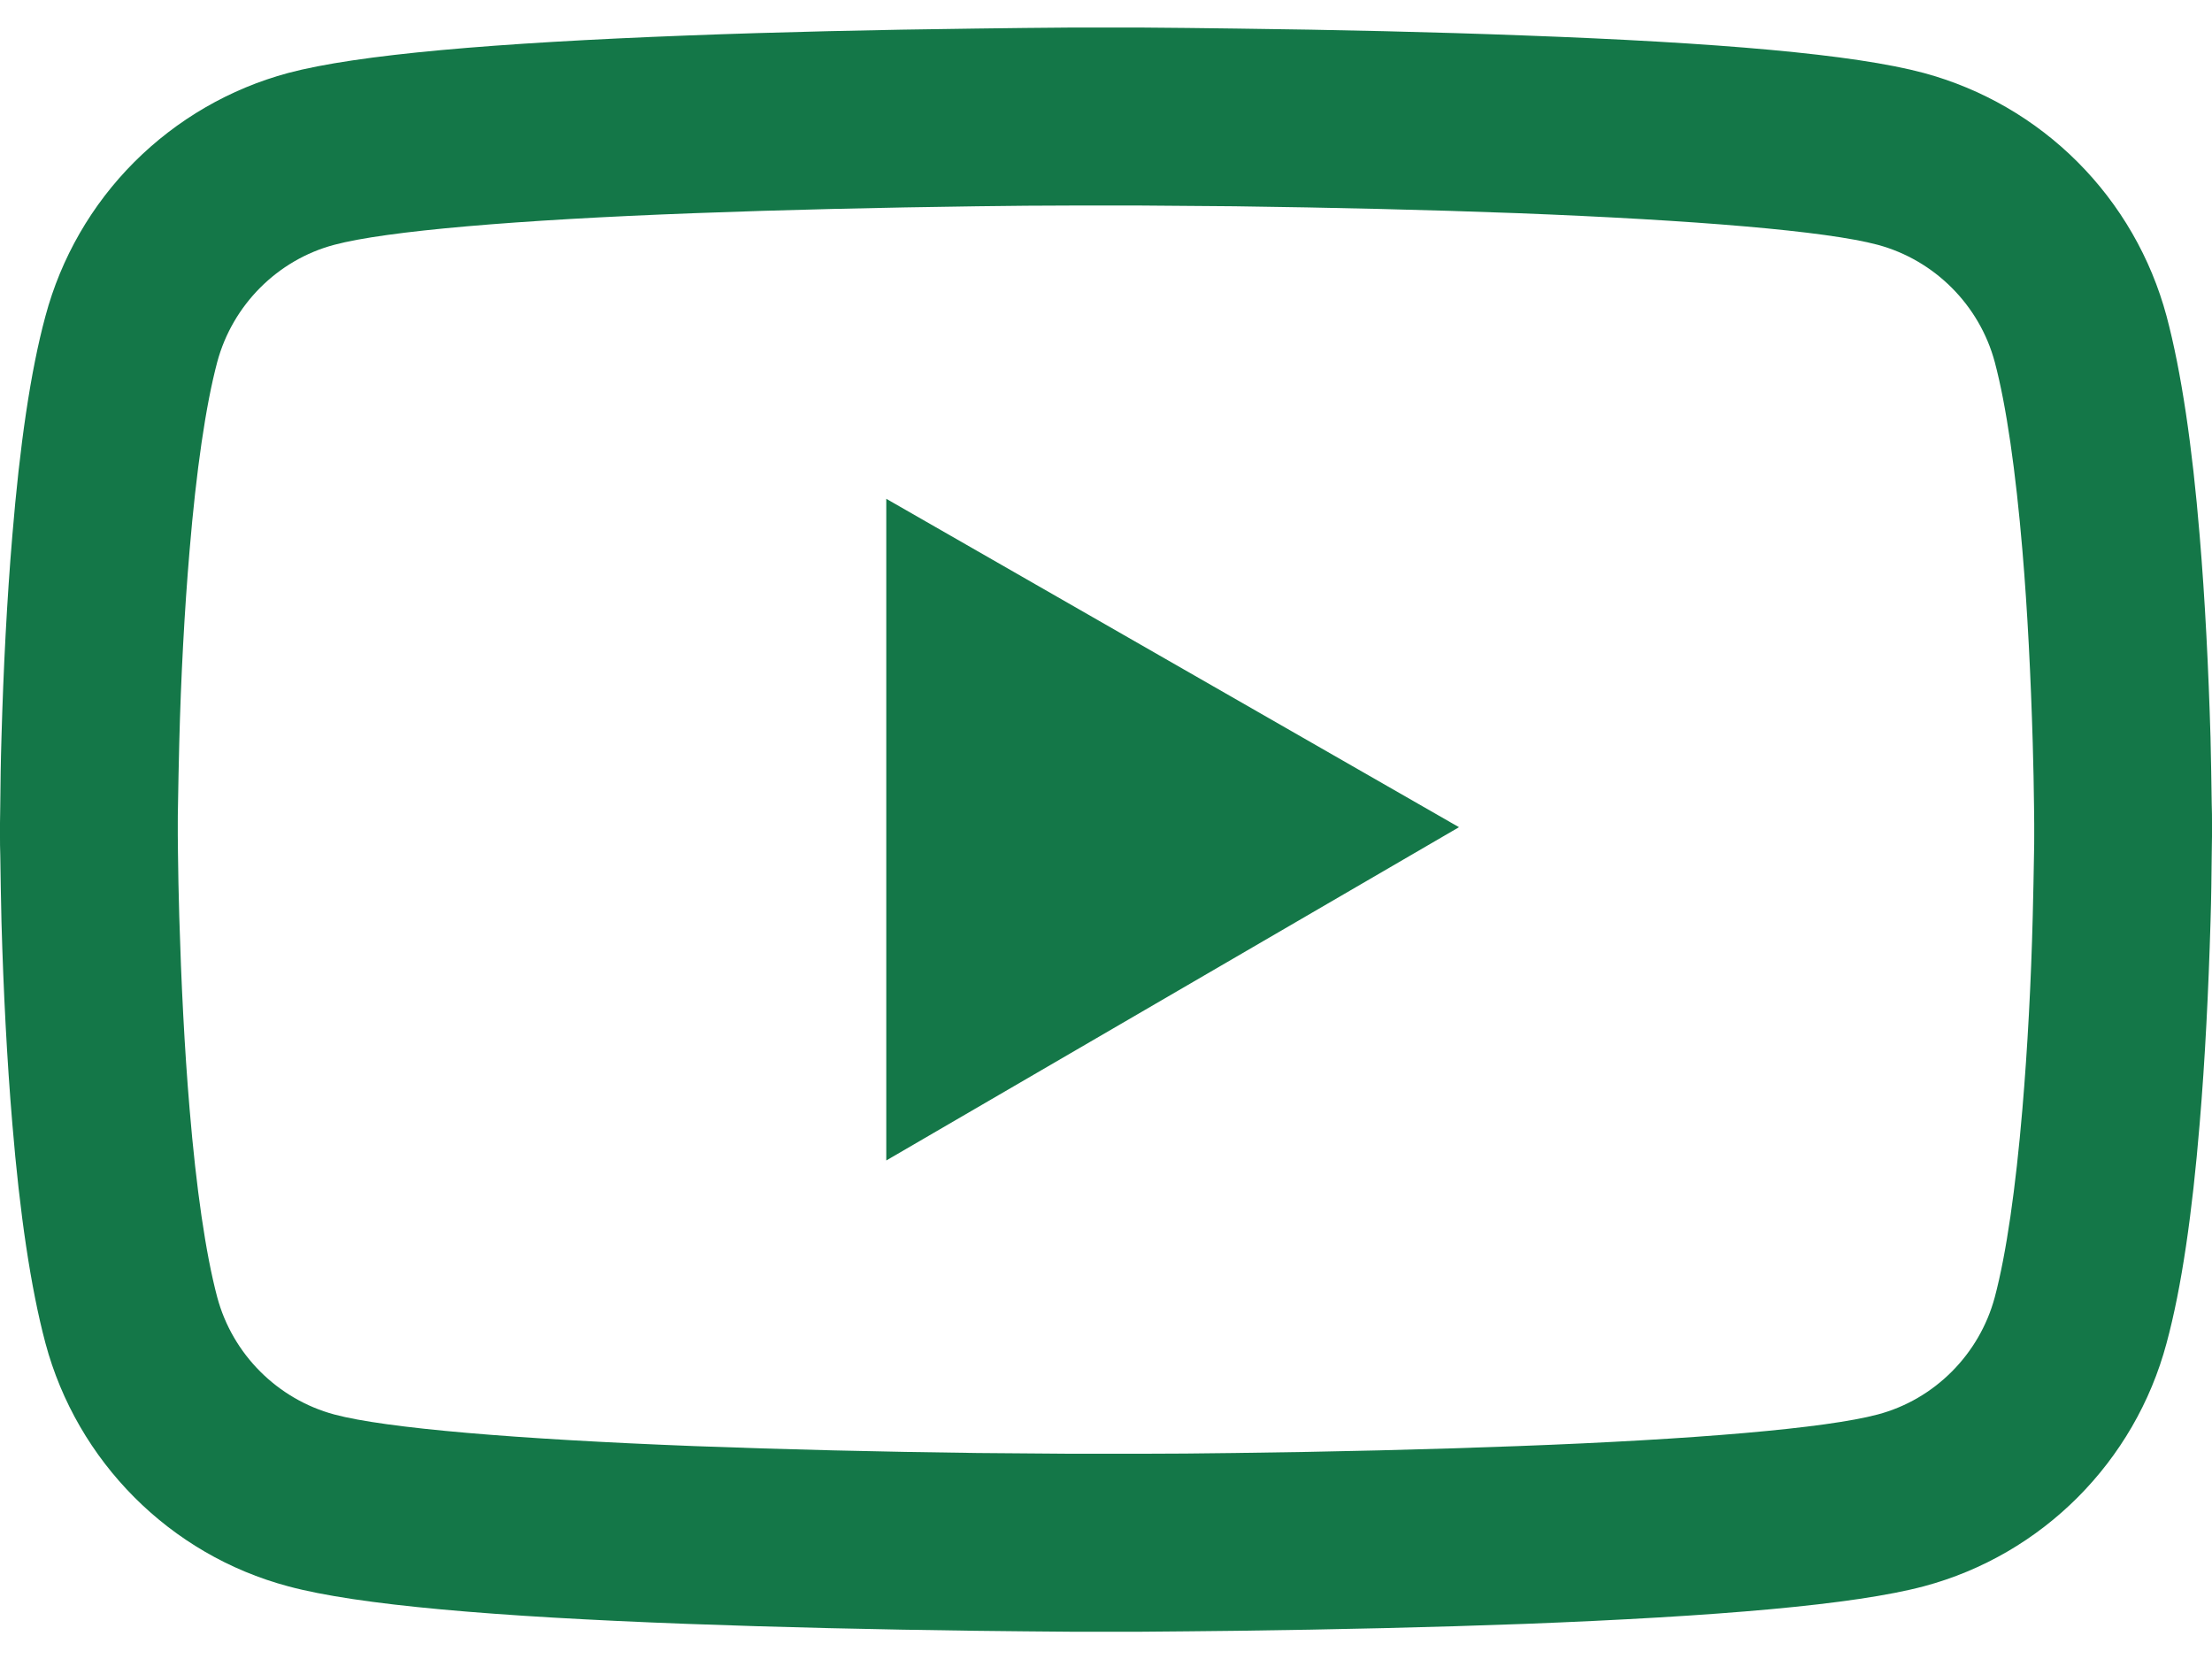 <svg width="24" height="18" viewBox="0 0 24 18" fill="none" xmlns="http://www.w3.org/2000/svg">
<path d="M24 8.927C24 8.868 24 8.801 23.997 8.723C23.995 8.506 23.989 8.262 23.984 8.002C23.962 7.255 23.925 6.51 23.866 5.809C23.786 4.842 23.668 4.035 23.507 3.43C23.337 2.798 23.005 2.222 22.543 1.759C22.081 1.296 21.506 0.963 20.874 0.792C20.116 0.588 18.632 0.462 16.543 0.385C15.549 0.347 14.486 0.323 13.422 0.31C13.05 0.304 12.704 0.302 12.394 0.299H11.606C11.296 0.302 10.95 0.304 10.578 0.31C9.514 0.323 8.451 0.347 7.457 0.385C5.368 0.465 3.881 0.591 3.126 0.792C2.494 0.962 1.919 1.296 1.456 1.759C0.994 2.222 0.662 2.798 0.493 3.43C0.329 4.035 0.214 4.842 0.134 5.809C0.075 6.51 0.037 7.255 0.016 8.002C0.008 8.262 0.005 8.506 0.003 8.723C0.003 8.801 0 8.868 0 8.927V9.077C0 9.135 -4.09117e-08 9.202 0.003 9.28C0.005 9.497 0.011 9.741 0.016 10.001C0.037 10.748 0.075 11.493 0.134 12.194C0.214 13.161 0.332 13.968 0.493 14.573C0.836 15.856 1.843 16.869 3.126 17.211C3.881 17.415 5.368 17.541 7.457 17.619C8.451 17.656 9.514 17.68 10.578 17.694C10.95 17.699 11.296 17.701 11.606 17.704H12.394C12.704 17.701 13.05 17.699 13.422 17.694C14.486 17.68 15.549 17.656 16.543 17.619C18.632 17.538 20.119 17.412 20.874 17.211C22.157 16.869 23.164 15.859 23.507 14.573C23.671 13.968 23.786 13.161 23.866 12.194C23.925 11.493 23.962 10.748 23.984 10.001C23.992 9.741 23.995 9.497 23.997 9.28C23.997 9.202 24 9.135 24 9.077V8.927ZM22.071 9.066C22.071 9.122 22.071 9.184 22.069 9.256C22.066 9.465 22.061 9.695 22.055 9.944C22.037 10.657 21.999 11.369 21.943 12.031C21.87 12.893 21.769 13.601 21.643 14.075C21.477 14.694 20.989 15.184 20.373 15.347C19.811 15.497 18.394 15.618 16.468 15.69C15.493 15.727 14.443 15.752 13.396 15.765C13.029 15.77 12.688 15.773 12.383 15.773H11.617L10.604 15.765C9.557 15.752 8.51 15.727 7.532 15.69C5.606 15.615 4.187 15.497 3.627 15.347C3.011 15.181 2.523 14.694 2.357 14.075C2.231 13.601 2.129 12.893 2.057 12.031C2.001 11.369 1.966 10.657 1.945 9.944C1.937 9.695 1.934 9.462 1.931 9.256C1.931 9.184 1.929 9.119 1.929 9.066V8.937C1.929 8.881 1.929 8.819 1.931 8.747C1.934 8.538 1.939 8.308 1.945 8.059C1.963 7.346 2.001 6.634 2.057 5.972C2.129 5.11 2.231 4.402 2.357 3.928C2.523 3.31 3.011 2.819 3.627 2.656C4.189 2.506 5.606 2.385 7.532 2.313C8.507 2.276 9.557 2.252 10.604 2.238C10.971 2.233 11.312 2.23 11.617 2.23H12.383L13.396 2.238C14.443 2.252 15.49 2.276 16.468 2.313C18.394 2.388 19.813 2.506 20.373 2.656C20.989 2.822 21.477 3.31 21.643 3.928C21.769 4.402 21.87 5.11 21.943 5.972C21.999 6.634 22.034 7.346 22.055 8.059C22.063 8.308 22.066 8.541 22.069 8.747C22.069 8.819 22.071 8.884 22.071 8.937V9.066ZM9.616 12.591L15.83 8.975L9.616 5.412V12.591Z" fill="#147748"/>
</svg>
